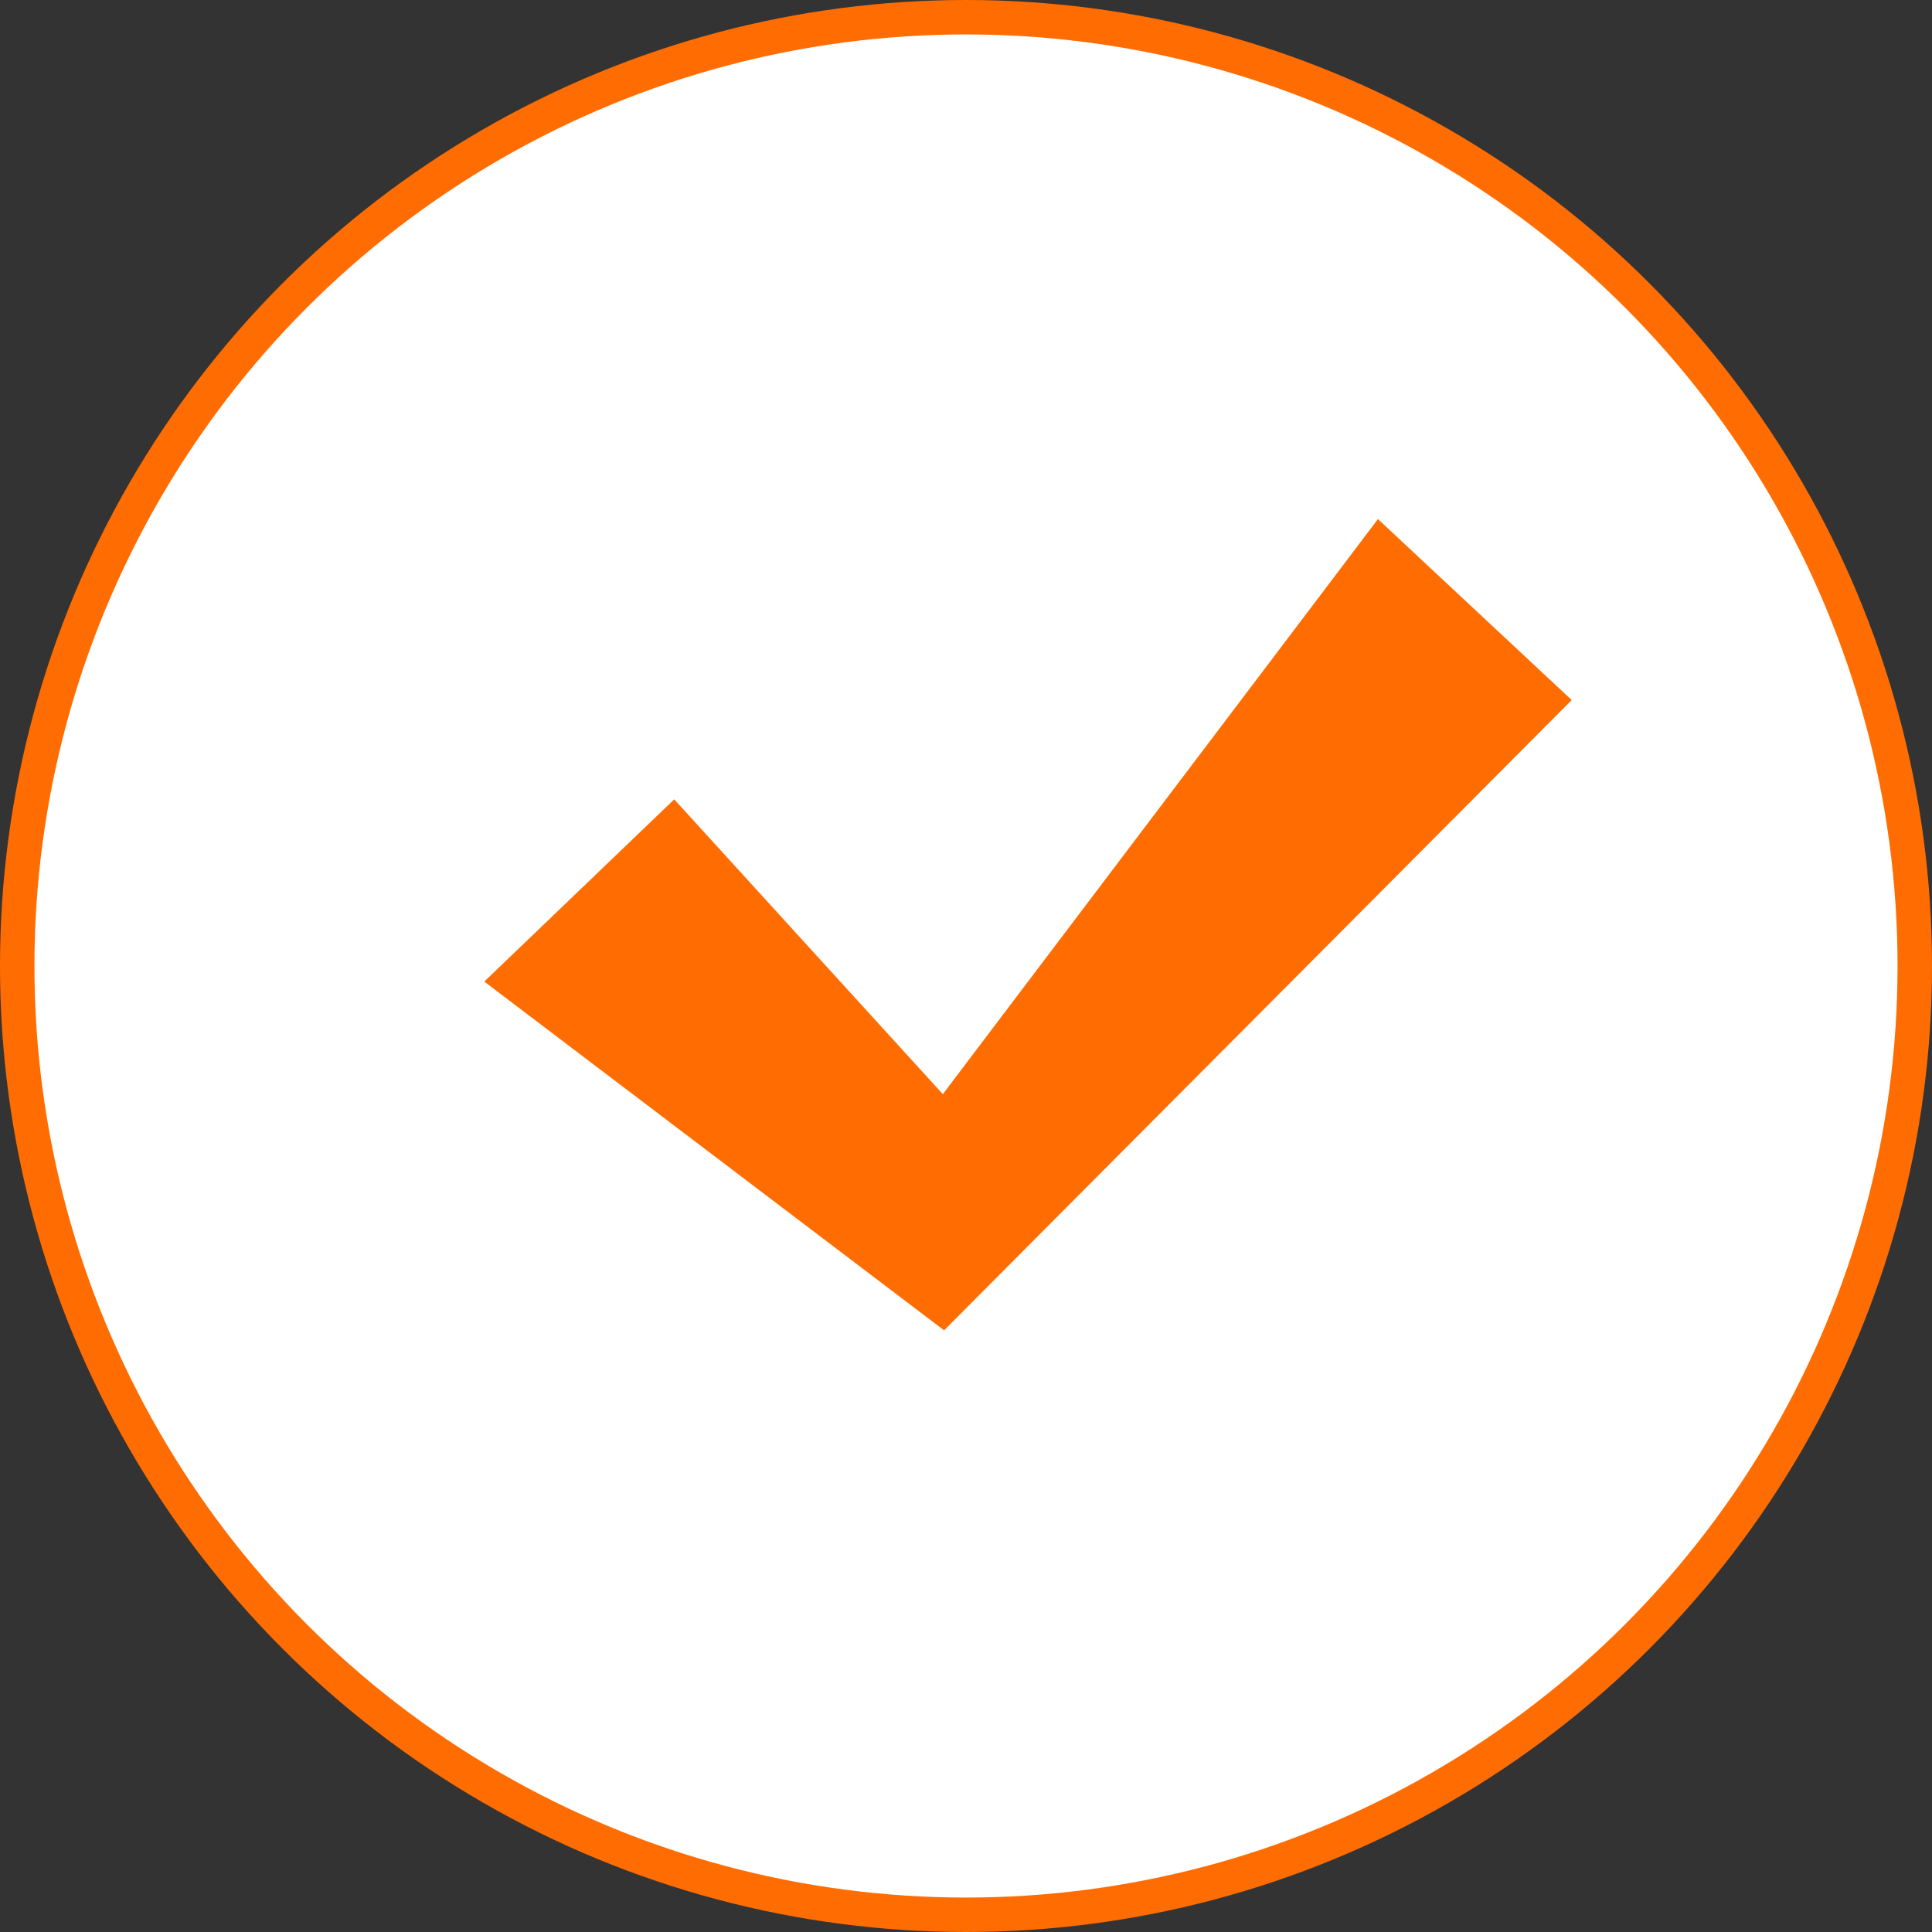 <?xml version="1.0" encoding="UTF-8"?> <svg xmlns="http://www.w3.org/2000/svg" viewBox="0 0 152.56 152.56"><rect x="0" y="0" width="152.56" height="152.56" fill="#333333" stroke="none"/> <defs> <style>.cls-1{fill:#fff;stroke:#ff6d02;stroke-miterlimit:10;stroke-width:2.72px;}.cls-2{fill:#ff6d02;}</style> </defs> <title>Ресурс 7icon</title> <g id="Слой_2" data-name="Слой 2"> <g id="Layer_1" data-name="Layer 1"> <circle class="cls-1" cx="76.28" cy="76.28" r="74.92"></circle> <polygon class="cls-2" points="74.55 105.05 38.24 77.51 53.24 63.12 74.45 86.4 108.81 40.99 124.11 55.28 74.55 105.05"></polygon> </g> </g> </svg> 